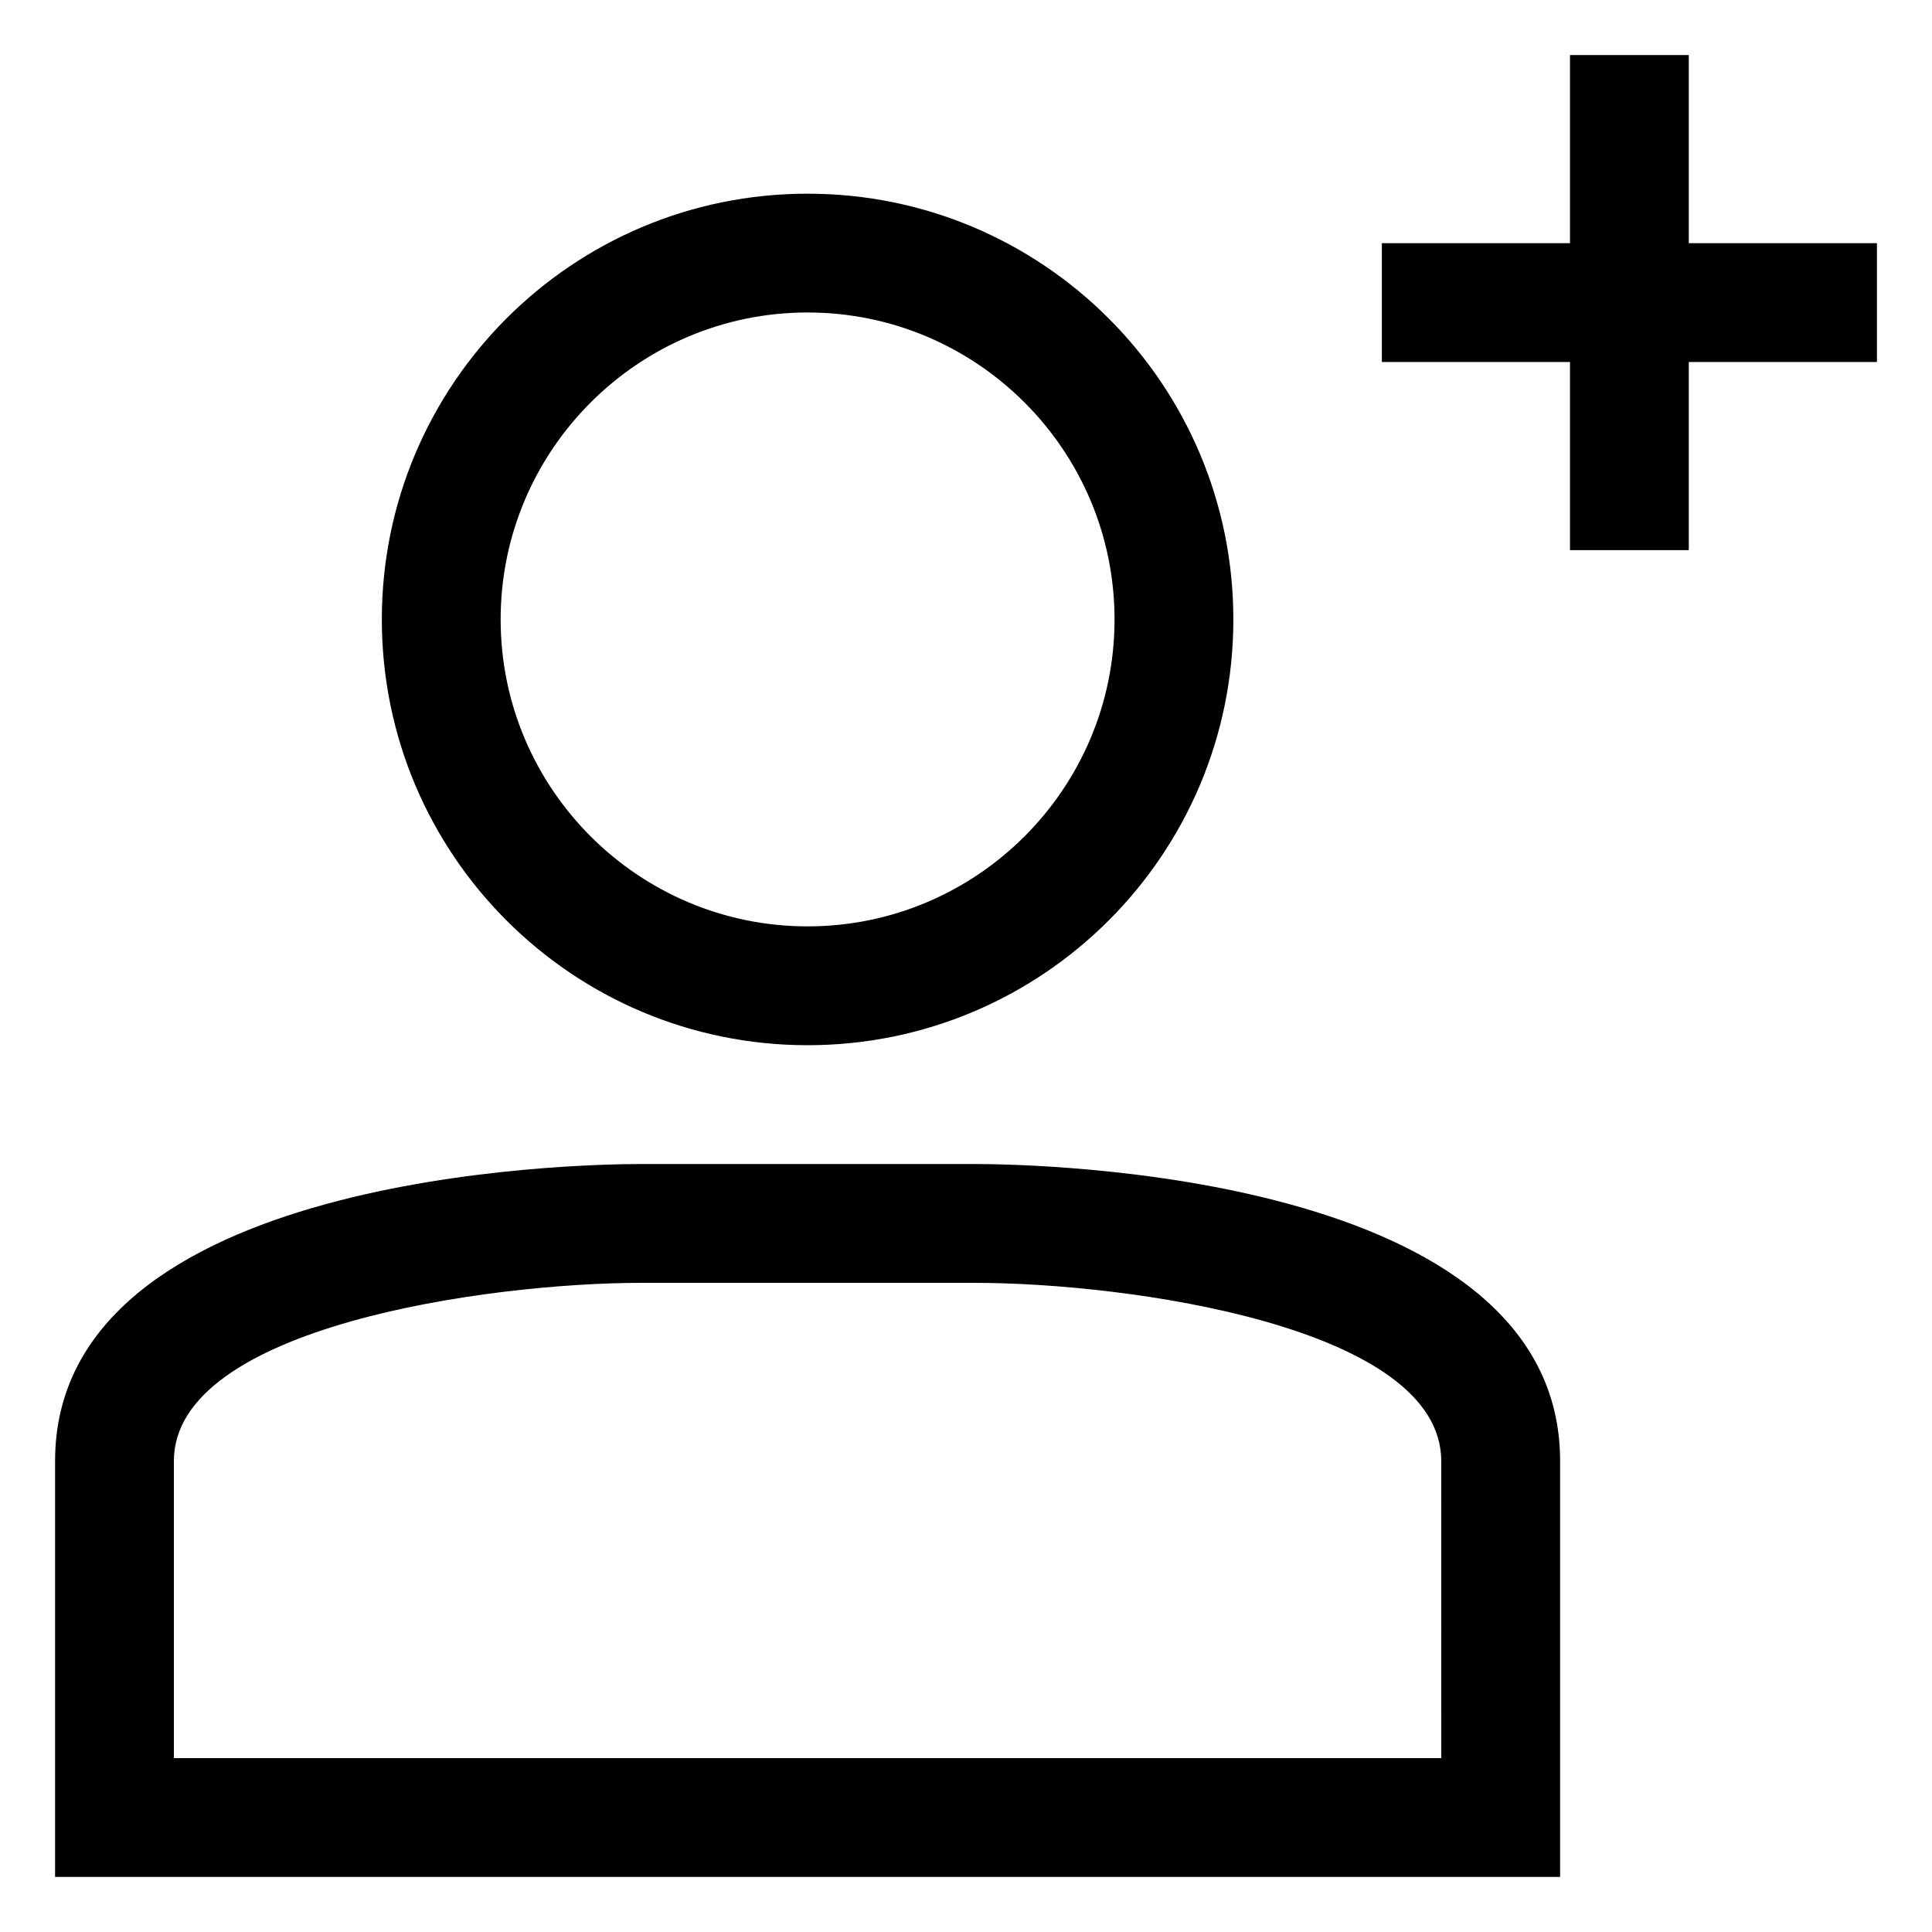 <?xml version="1.0" encoding="UTF-8"?>
<!-- Uploaded to: ICON Repo, www.svgrepo.com, Generator: ICON Repo Mixer Tools -->
<svg fill="#000000" width="800px" height="800px" version="1.1" viewBox="144 144 512 512" xmlns="http://www.w3.org/2000/svg">
 <g>
  <path d="m591.55 158.59h-31.488v49.855h-49.855v31.488h49.855v49.855h31.488v-49.855h49.855v-31.488h-49.855z"/>
  <path d="m402.36 452.48h-88.684c-15.875 0-155.08 2.211-155.08 78.719v110.21h398.85v-110.21c0-76.508-139.2-78.719-155.08-78.719zm123.59 157.44h-335.87v-78.719c0-35.598 83.27-47.191 123.59-47.23h88.684c40.324-0.004 123.59 11.539 123.59 47.23z"/>
  <path d="m358.02 420.99c62.316 0 112.83-50.516 112.83-112.83s-50.516-112.83-112.83-112.83c-62.316-0.004-112.83 50.516-112.83 112.83 0 62.312 50.516 112.83 112.83 112.83zm0-194.18c44.852 0 81.344 36.488 81.344 81.344 0 44.852-36.492 81.344-81.344 81.344-44.855 0.004-81.344-36.488-81.344-81.34 0-44.855 36.488-81.348 81.344-81.348z"/>
 </g>
</svg>